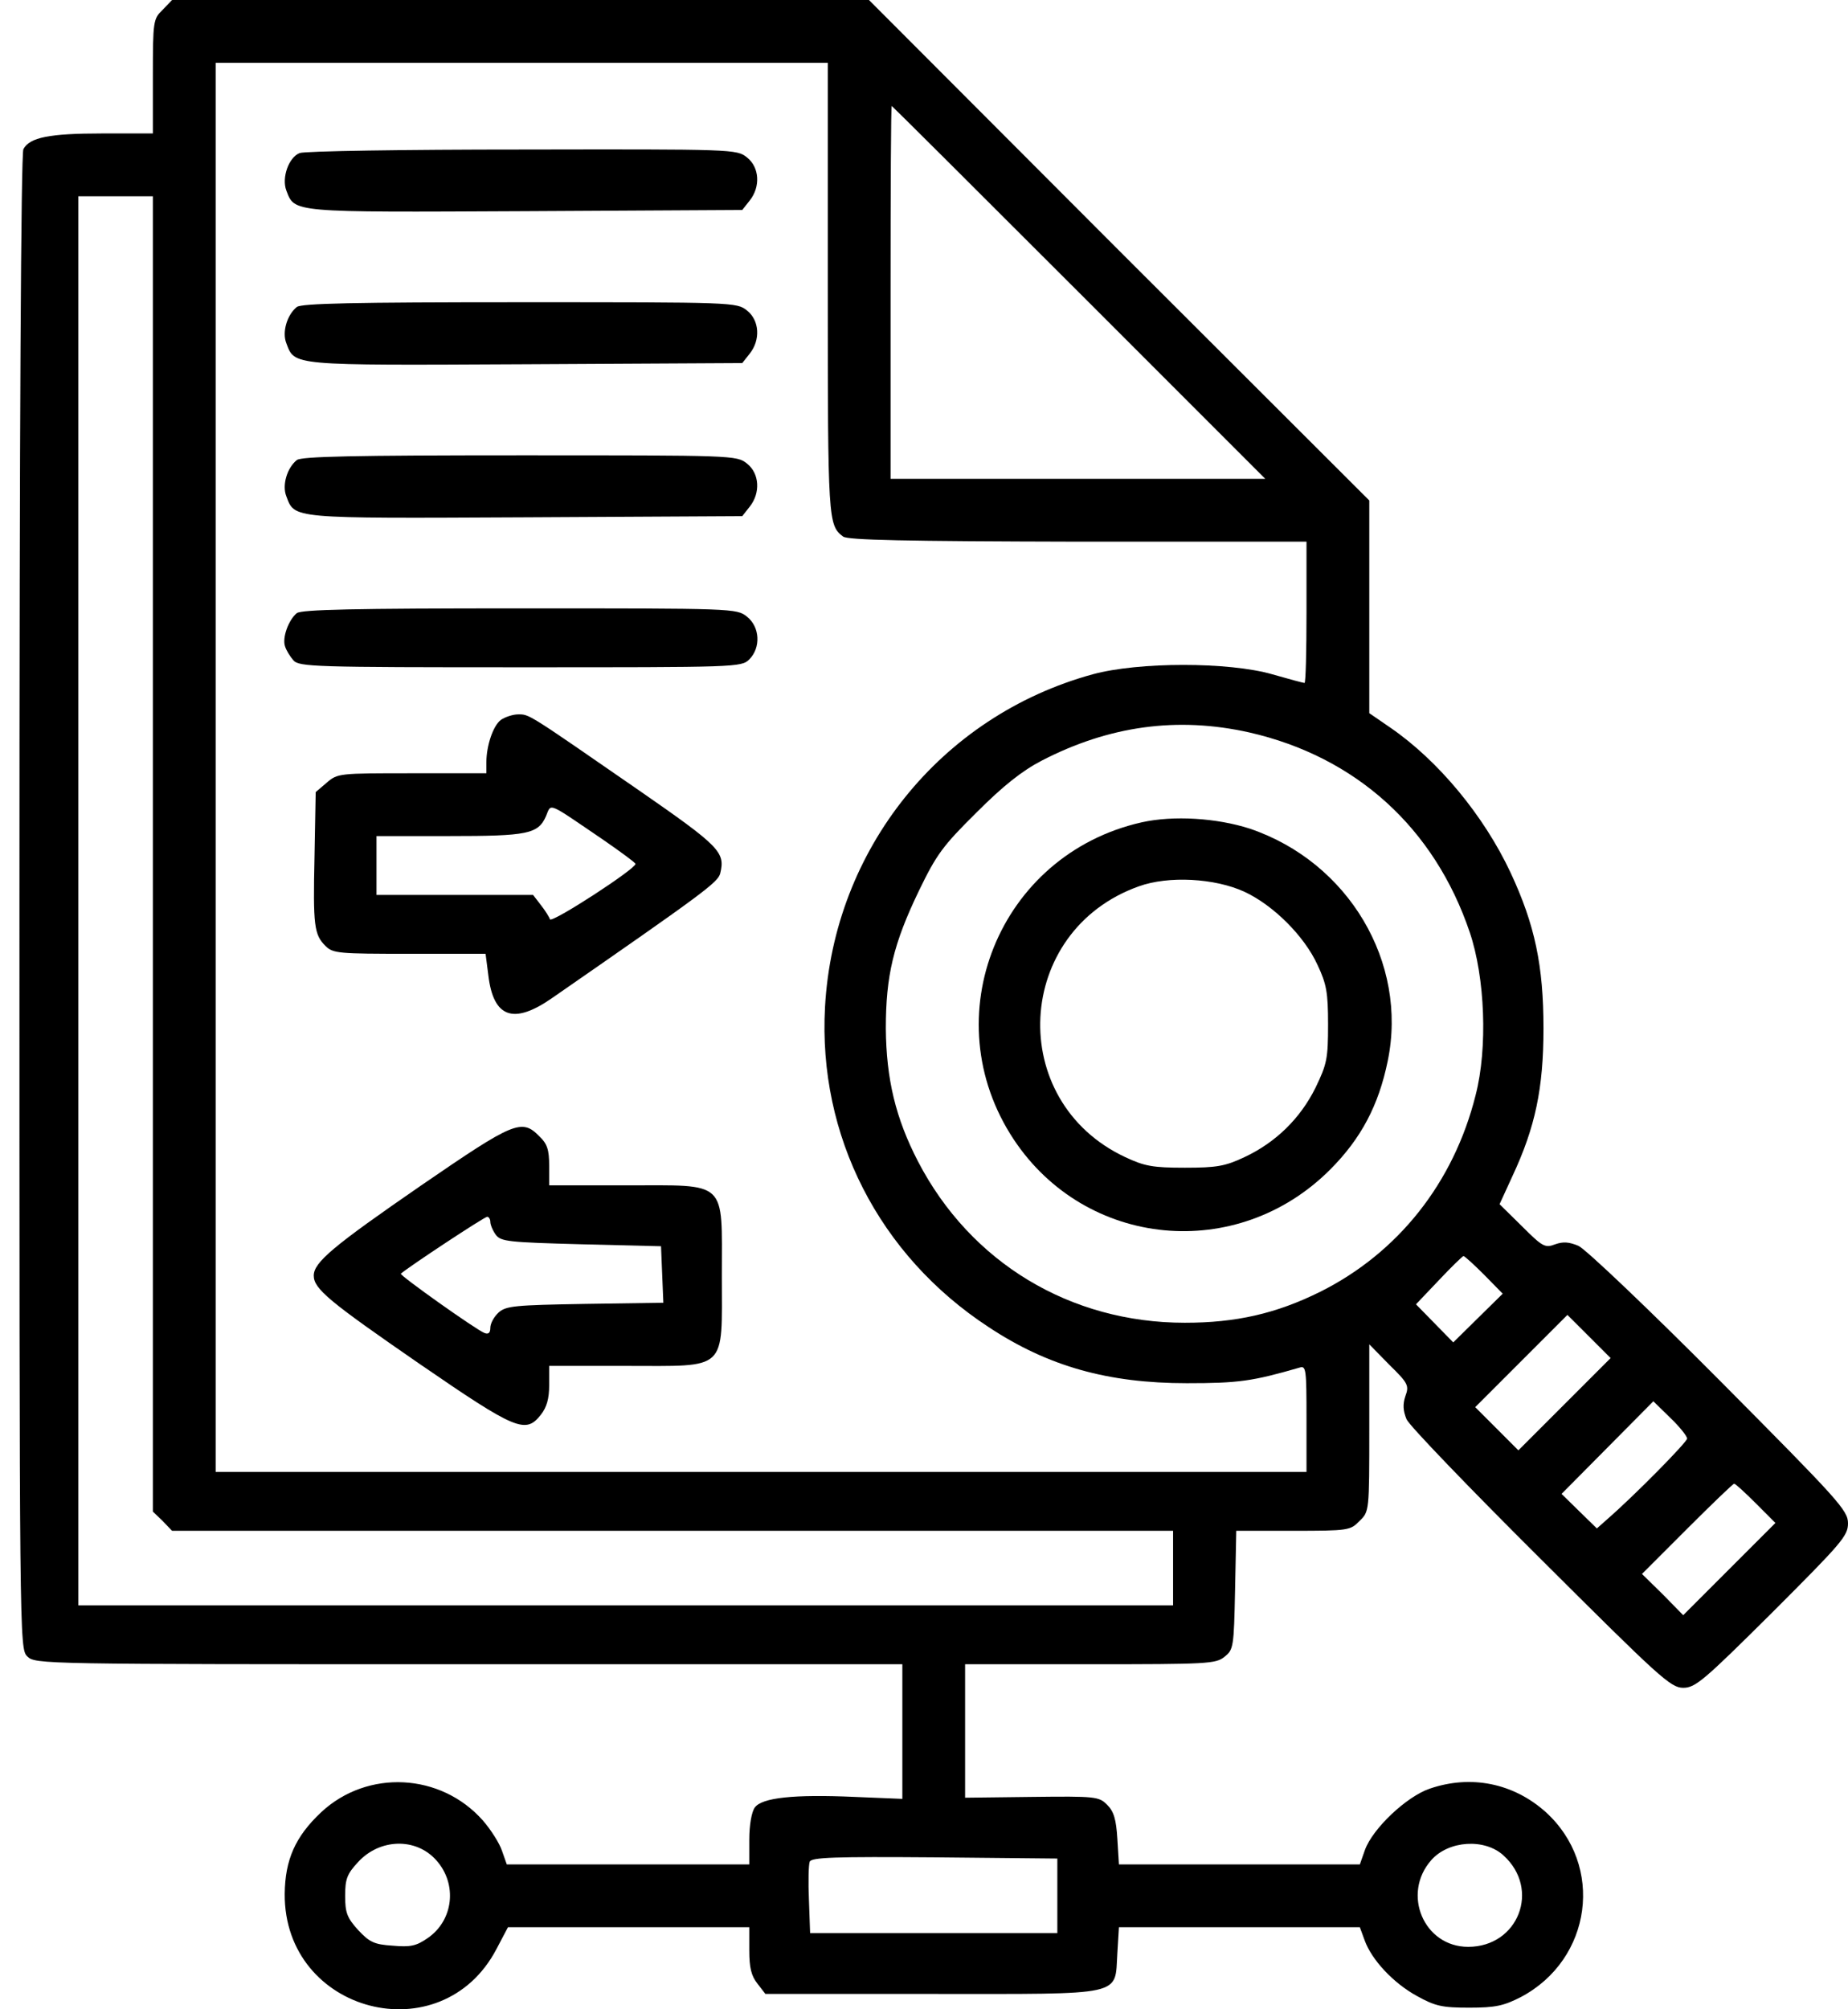 <svg xmlns="http://www.w3.org/2000/svg" width="46" height="50" viewBox="0 0 46 50" fill="none"><path d="M4.049 0.244C3.815 0.469 3.805 0.518 3.805 1.905V3.321H2.545C1.226 3.321 0.738 3.419 0.582 3.712C0.523 3.829 0.484 10.539 0.484 22.455C0.484 40.896 0.484 41.023 0.679 41.218C0.875 41.414 1.002 41.414 11.668 41.414H22.461V43.094V44.764L21.269 44.715C19.755 44.647 18.964 44.735 18.788 44.979C18.71 45.086 18.651 45.409 18.651 45.78V46.395H15.633H12.615L12.498 46.063C12.439 45.878 12.224 45.536 12.019 45.301C10.974 44.119 9.148 44.022 7.995 45.096C7.35 45.702 7.096 46.278 7.087 47.128C7.067 50.097 10.994 51.113 12.361 48.495L12.644 47.958H15.653H18.651V48.534C18.651 48.964 18.7 49.169 18.856 49.364L19.052 49.618H23.193C28.047 49.618 27.745 49.687 27.813 48.603L27.852 47.958H30.851H33.849L33.967 48.28C34.142 48.769 34.68 49.345 35.266 49.667C35.725 49.921 35.891 49.96 36.575 49.96C37.229 49.96 37.434 49.911 37.854 49.697C39.632 48.759 39.944 46.415 38.469 45.086C37.669 44.373 36.614 44.158 35.588 44.51C35.012 44.706 34.172 45.497 33.976 46.034L33.849 46.395H30.851H27.852L27.813 45.76C27.784 45.272 27.725 45.077 27.559 44.911C27.354 44.706 27.276 44.696 25.684 44.715L24.023 44.735V43.074V41.414H27.139C30.06 41.414 30.265 41.404 30.48 41.228C30.704 41.053 30.714 40.984 30.743 39.568L30.773 38.093H32.189C33.566 38.093 33.615 38.083 33.84 37.849C34.084 37.614 34.084 37.614 34.084 35.534V33.453L34.582 33.961C35.051 34.42 35.08 34.479 34.982 34.743C34.914 34.948 34.924 35.104 35.012 35.319C35.08 35.475 36.584 37.038 38.352 38.796C41.312 41.746 41.585 42 41.898 42C42.2 42 42.406 41.824 44.115 40.125C45.844 38.396 46 38.22 46 37.907C46 37.585 45.775 37.341 42.806 34.352C41.038 32.574 39.466 31.08 39.29 31.002C39.055 30.904 38.909 30.894 38.714 30.963C38.46 31.06 38.401 31.031 37.883 30.513L37.327 29.966L37.649 29.263C38.215 28.052 38.42 27.085 38.42 25.591C38.42 24.028 38.206 23.012 37.6 21.713C36.936 20.297 35.803 18.929 34.611 18.109L34.084 17.747V15.1V12.454L27.852 6.232L21.63 0H12.957H4.283L4.049 0.244ZM20.605 7.189C20.605 12.961 20.614 13.069 20.986 13.352C21.103 13.44 22.509 13.469 26.836 13.479H32.521V15.237C32.521 16.204 32.502 16.995 32.472 16.995C32.443 16.995 32.081 16.898 31.671 16.78C30.587 16.468 28.341 16.468 27.198 16.78C23.418 17.816 20.751 21.137 20.536 25.063C20.361 28.257 21.875 31.236 24.609 33.024C26.084 34 27.579 34.42 29.542 34.42C30.831 34.42 31.173 34.372 32.355 34.03C32.511 33.981 32.521 34.088 32.521 35.3V36.628H18.944H5.368V19.095V1.563H12.986H20.605V7.189ZM26.856 7.277L31.495 11.916H26.827H22.168V7.277C22.168 4.727 22.177 2.637 22.197 2.637C22.207 2.637 24.307 4.727 26.856 7.277ZM3.805 21.244V37.614L4.049 37.849L4.283 38.093H16.747H29.2V39.021V39.949H15.575H1.949V22.416V4.884H2.877H3.805V21.244ZM31.095 18.226C33.752 18.832 35.705 20.599 36.584 23.198C36.965 24.321 37.034 26.079 36.731 27.251C36.184 29.439 34.797 31.178 32.863 32.145C31.759 32.692 30.763 32.916 29.493 32.916C26.641 32.916 24.16 31.422 22.851 28.902C22.294 27.827 22.06 26.851 22.05 25.591C22.05 24.282 22.236 23.491 22.871 22.172C23.31 21.264 23.467 21.049 24.307 20.219C24.971 19.554 25.44 19.183 25.928 18.929C27.608 18.06 29.308 17.826 31.095 18.226ZM36.946 31.725L37.405 32.193L36.789 32.799L36.174 33.405L35.715 32.936L35.246 32.457L35.813 31.861C36.125 31.529 36.399 31.265 36.428 31.256C36.457 31.256 36.692 31.471 36.946 31.725ZM38.948 34.938L37.795 36.091L37.258 35.553L36.721 35.016L37.864 33.873L39.016 32.721L39.554 33.258L40.091 33.795L38.948 34.938ZM41.995 35.798C41.995 35.886 40.687 37.214 40.013 37.8L39.749 38.034L39.309 37.605L38.87 37.175L40.013 36.022L41.155 34.87L41.575 35.28C41.81 35.505 41.995 35.739 41.995 35.798ZM43.705 37.409L44.193 37.898L43.041 39.05L41.898 40.193L41.39 39.675L40.872 39.167L41.995 38.044C42.611 37.429 43.138 36.921 43.167 36.921C43.197 36.921 43.441 37.145 43.705 37.409ZM10.857 46.288C11.394 46.884 11.287 47.792 10.642 48.231C10.359 48.427 10.212 48.456 9.773 48.417C9.314 48.388 9.196 48.329 8.913 48.026C8.64 47.724 8.591 47.597 8.591 47.177C8.591 46.757 8.64 46.63 8.913 46.337C9.45 45.751 10.349 45.721 10.857 46.288ZM37.424 46.171C38.352 47.011 37.795 48.446 36.545 48.446C35.441 48.446 34.885 47.128 35.627 46.288C36.057 45.799 36.955 45.741 37.424 46.171ZM26.319 47.177V48.105H23.242H20.165L20.136 47.284C20.116 46.835 20.126 46.405 20.155 46.327C20.204 46.219 20.771 46.2 23.262 46.219L26.319 46.249V47.177Z" fill="black"></path><path d="M7.458 3.809C7.184 3.917 7.009 4.425 7.126 4.737C7.341 5.294 7.204 5.284 13.084 5.255L18.476 5.225L18.661 4.991C18.935 4.649 18.905 4.161 18.593 3.917C18.339 3.712 18.251 3.712 12.996 3.721C10.066 3.721 7.565 3.76 7.458 3.809Z" fill="black"></path><path d="M7.39 7.638C7.145 7.834 7.018 8.263 7.126 8.537C7.341 9.103 7.194 9.094 13.084 9.064L18.476 9.035L18.661 8.801C18.935 8.459 18.905 7.97 18.593 7.726C18.339 7.521 18.251 7.521 12.947 7.521C8.786 7.521 7.517 7.55 7.39 7.638Z" fill="black"></path><path d="M7.39 11.447C7.145 11.642 7.018 12.072 7.126 12.346C7.341 12.912 7.194 12.902 13.084 12.873L18.476 12.844L18.661 12.609C18.935 12.267 18.905 11.779 18.593 11.535C18.339 11.33 18.251 11.33 12.947 11.33C8.786 11.33 7.517 11.359 7.39 11.447Z" fill="black"></path><path d="M7.389 15.257C7.184 15.423 7.018 15.872 7.096 16.087C7.126 16.184 7.223 16.341 7.301 16.429C7.438 16.595 7.829 16.605 12.957 16.605C18.329 16.605 18.456 16.605 18.651 16.409C18.944 16.116 18.915 15.598 18.593 15.345C18.339 15.139 18.251 15.139 12.947 15.139C8.786 15.139 7.516 15.169 7.389 15.257Z" fill="black"></path><path d="M12.468 17.914C12.273 18.06 12.107 18.558 12.107 18.969V19.242H10.261C8.444 19.242 8.405 19.242 8.132 19.477L7.858 19.711L7.829 21.303C7.79 23.042 7.819 23.257 8.102 23.54C8.288 23.726 8.434 23.735 10.193 23.735H12.087L12.156 24.273C12.283 25.327 12.781 25.503 13.738 24.839C17.528 22.212 17.87 21.958 17.928 21.733C18.055 21.206 17.928 21.069 15.897 19.662C13.113 17.738 13.181 17.777 12.898 17.777C12.761 17.777 12.566 17.846 12.468 17.914ZM15.008 20.893C15.447 21.196 15.819 21.469 15.819 21.498C15.819 21.625 13.728 22.983 13.689 22.876C13.67 22.817 13.572 22.661 13.465 22.524L13.269 22.27H11.316H9.372V21.538V20.805H11.179C13.133 20.805 13.396 20.756 13.592 20.307C13.728 19.985 13.601 19.936 15.008 20.893Z" fill="black"></path><path d="M10.486 29.497C8.288 31.012 7.81 31.412 7.81 31.744C7.81 32.076 8.21 32.398 10.447 33.942C12.85 35.592 13.084 35.69 13.465 35.202C13.611 35.016 13.67 34.801 13.67 34.469V33.99H15.575C18.134 33.99 17.968 34.147 17.968 31.744C17.968 29.341 18.134 29.497 15.575 29.497H13.67V29.009C13.67 28.609 13.621 28.462 13.426 28.277C12.986 27.827 12.791 27.915 10.486 29.497ZM12.205 30.406C12.205 30.474 12.264 30.621 12.342 30.728C12.469 30.894 12.644 30.914 14.471 30.963L16.454 31.012L16.483 31.715L16.512 32.418L14.559 32.447C12.81 32.477 12.596 32.496 12.41 32.662C12.293 32.77 12.205 32.936 12.205 33.043C12.205 33.17 12.156 33.209 12.058 33.17C11.853 33.092 9.939 31.734 9.978 31.695C10.164 31.529 12.058 30.279 12.127 30.279C12.166 30.279 12.205 30.337 12.205 30.406Z" fill="black"></path><path d="M28.419 20.463C24.863 21.264 23.222 25.317 25.234 28.355C27.032 31.061 30.792 31.422 33.107 29.107C33.879 28.335 34.318 27.505 34.543 26.401C35.051 23.95 33.566 21.449 31.105 20.619C30.284 20.355 29.21 20.287 28.419 20.463ZM30.978 22.192C31.691 22.524 32.462 23.286 32.794 24.008C33.019 24.487 33.058 24.692 33.058 25.493C33.058 26.343 33.029 26.48 32.746 27.066C32.365 27.837 31.749 28.433 30.978 28.794C30.499 29.019 30.294 29.058 29.493 29.058C28.692 29.058 28.487 29.019 28.008 28.794C25.029 27.398 25.244 23.159 28.35 22.055C29.083 21.791 30.235 21.85 30.978 22.192Z" fill="black"></path></svg>